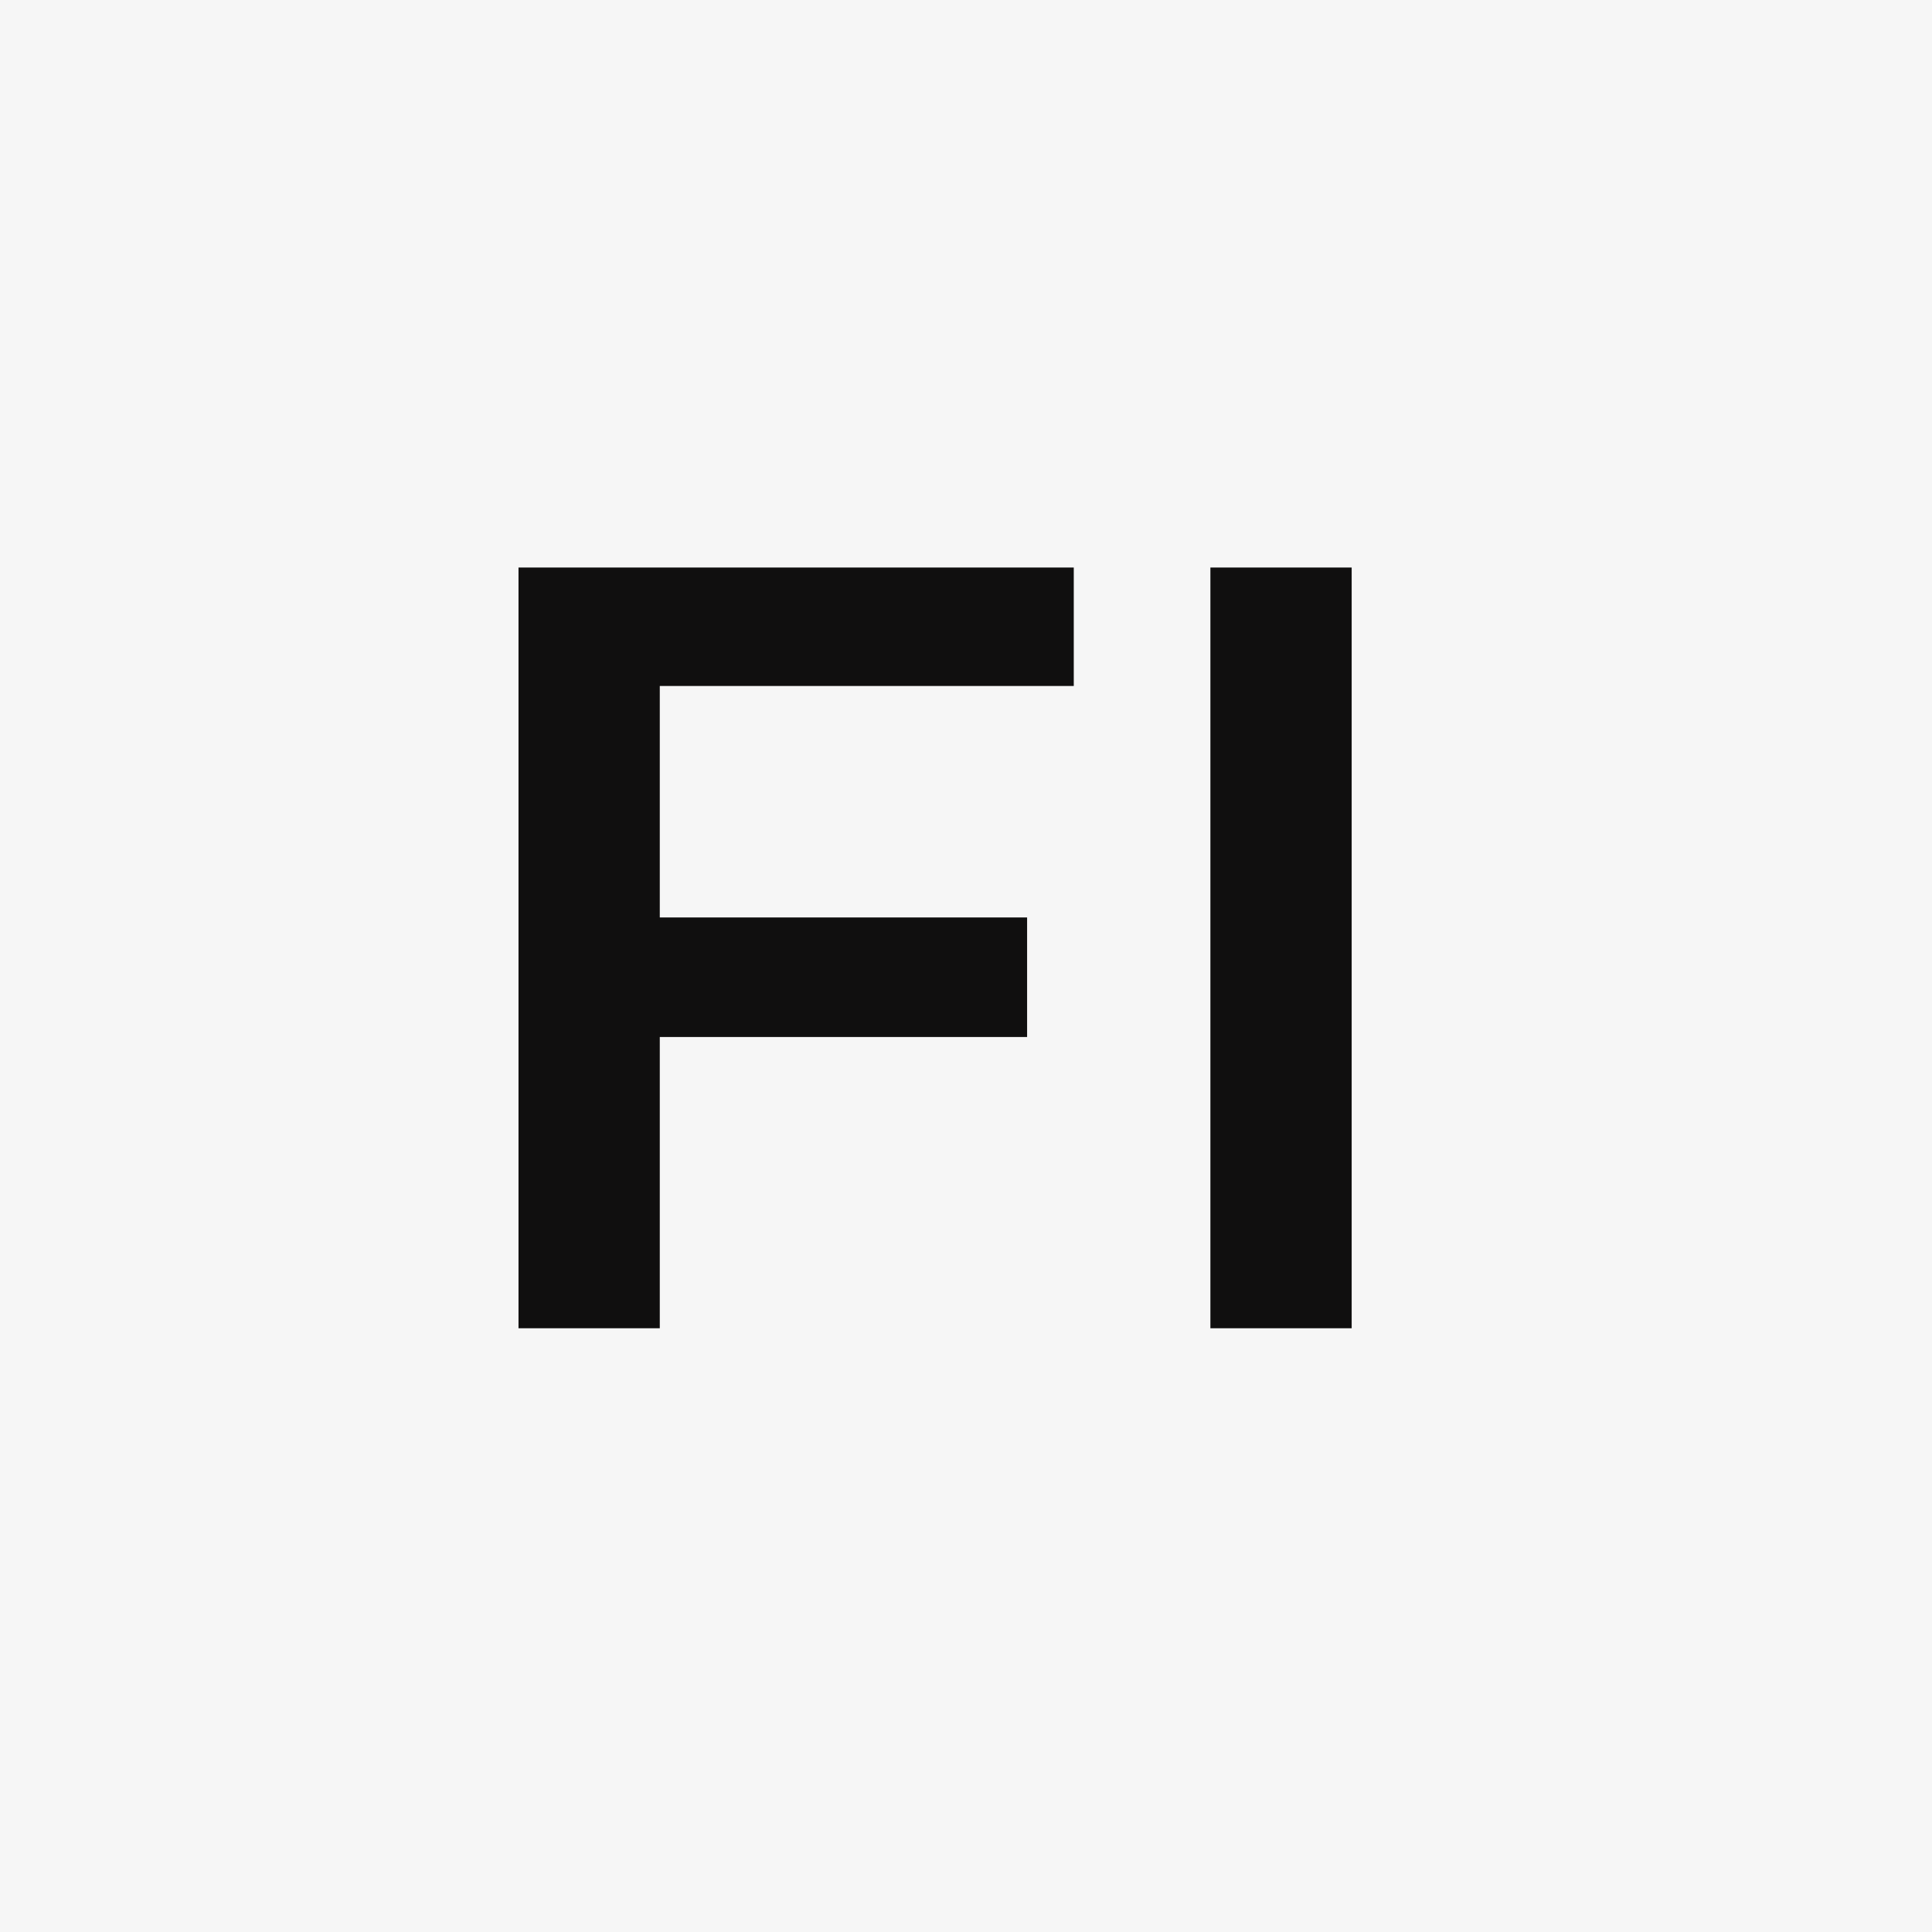<?xml version="1.0" encoding="UTF-8"?> <svg xmlns="http://www.w3.org/2000/svg" width="32" height="32" viewBox="0 0 32 32" fill="none"><rect width="32" height="32" fill="#F6F6F6"></rect><path d="M10.729 15.196H17.012V17.176H10.729V15.196ZM10.928 22H8.588V9.4H17.785V11.362H10.928V22ZM20.048 22V9.4H22.388V22H20.048Z" fill="#100F0F"></path></svg> 